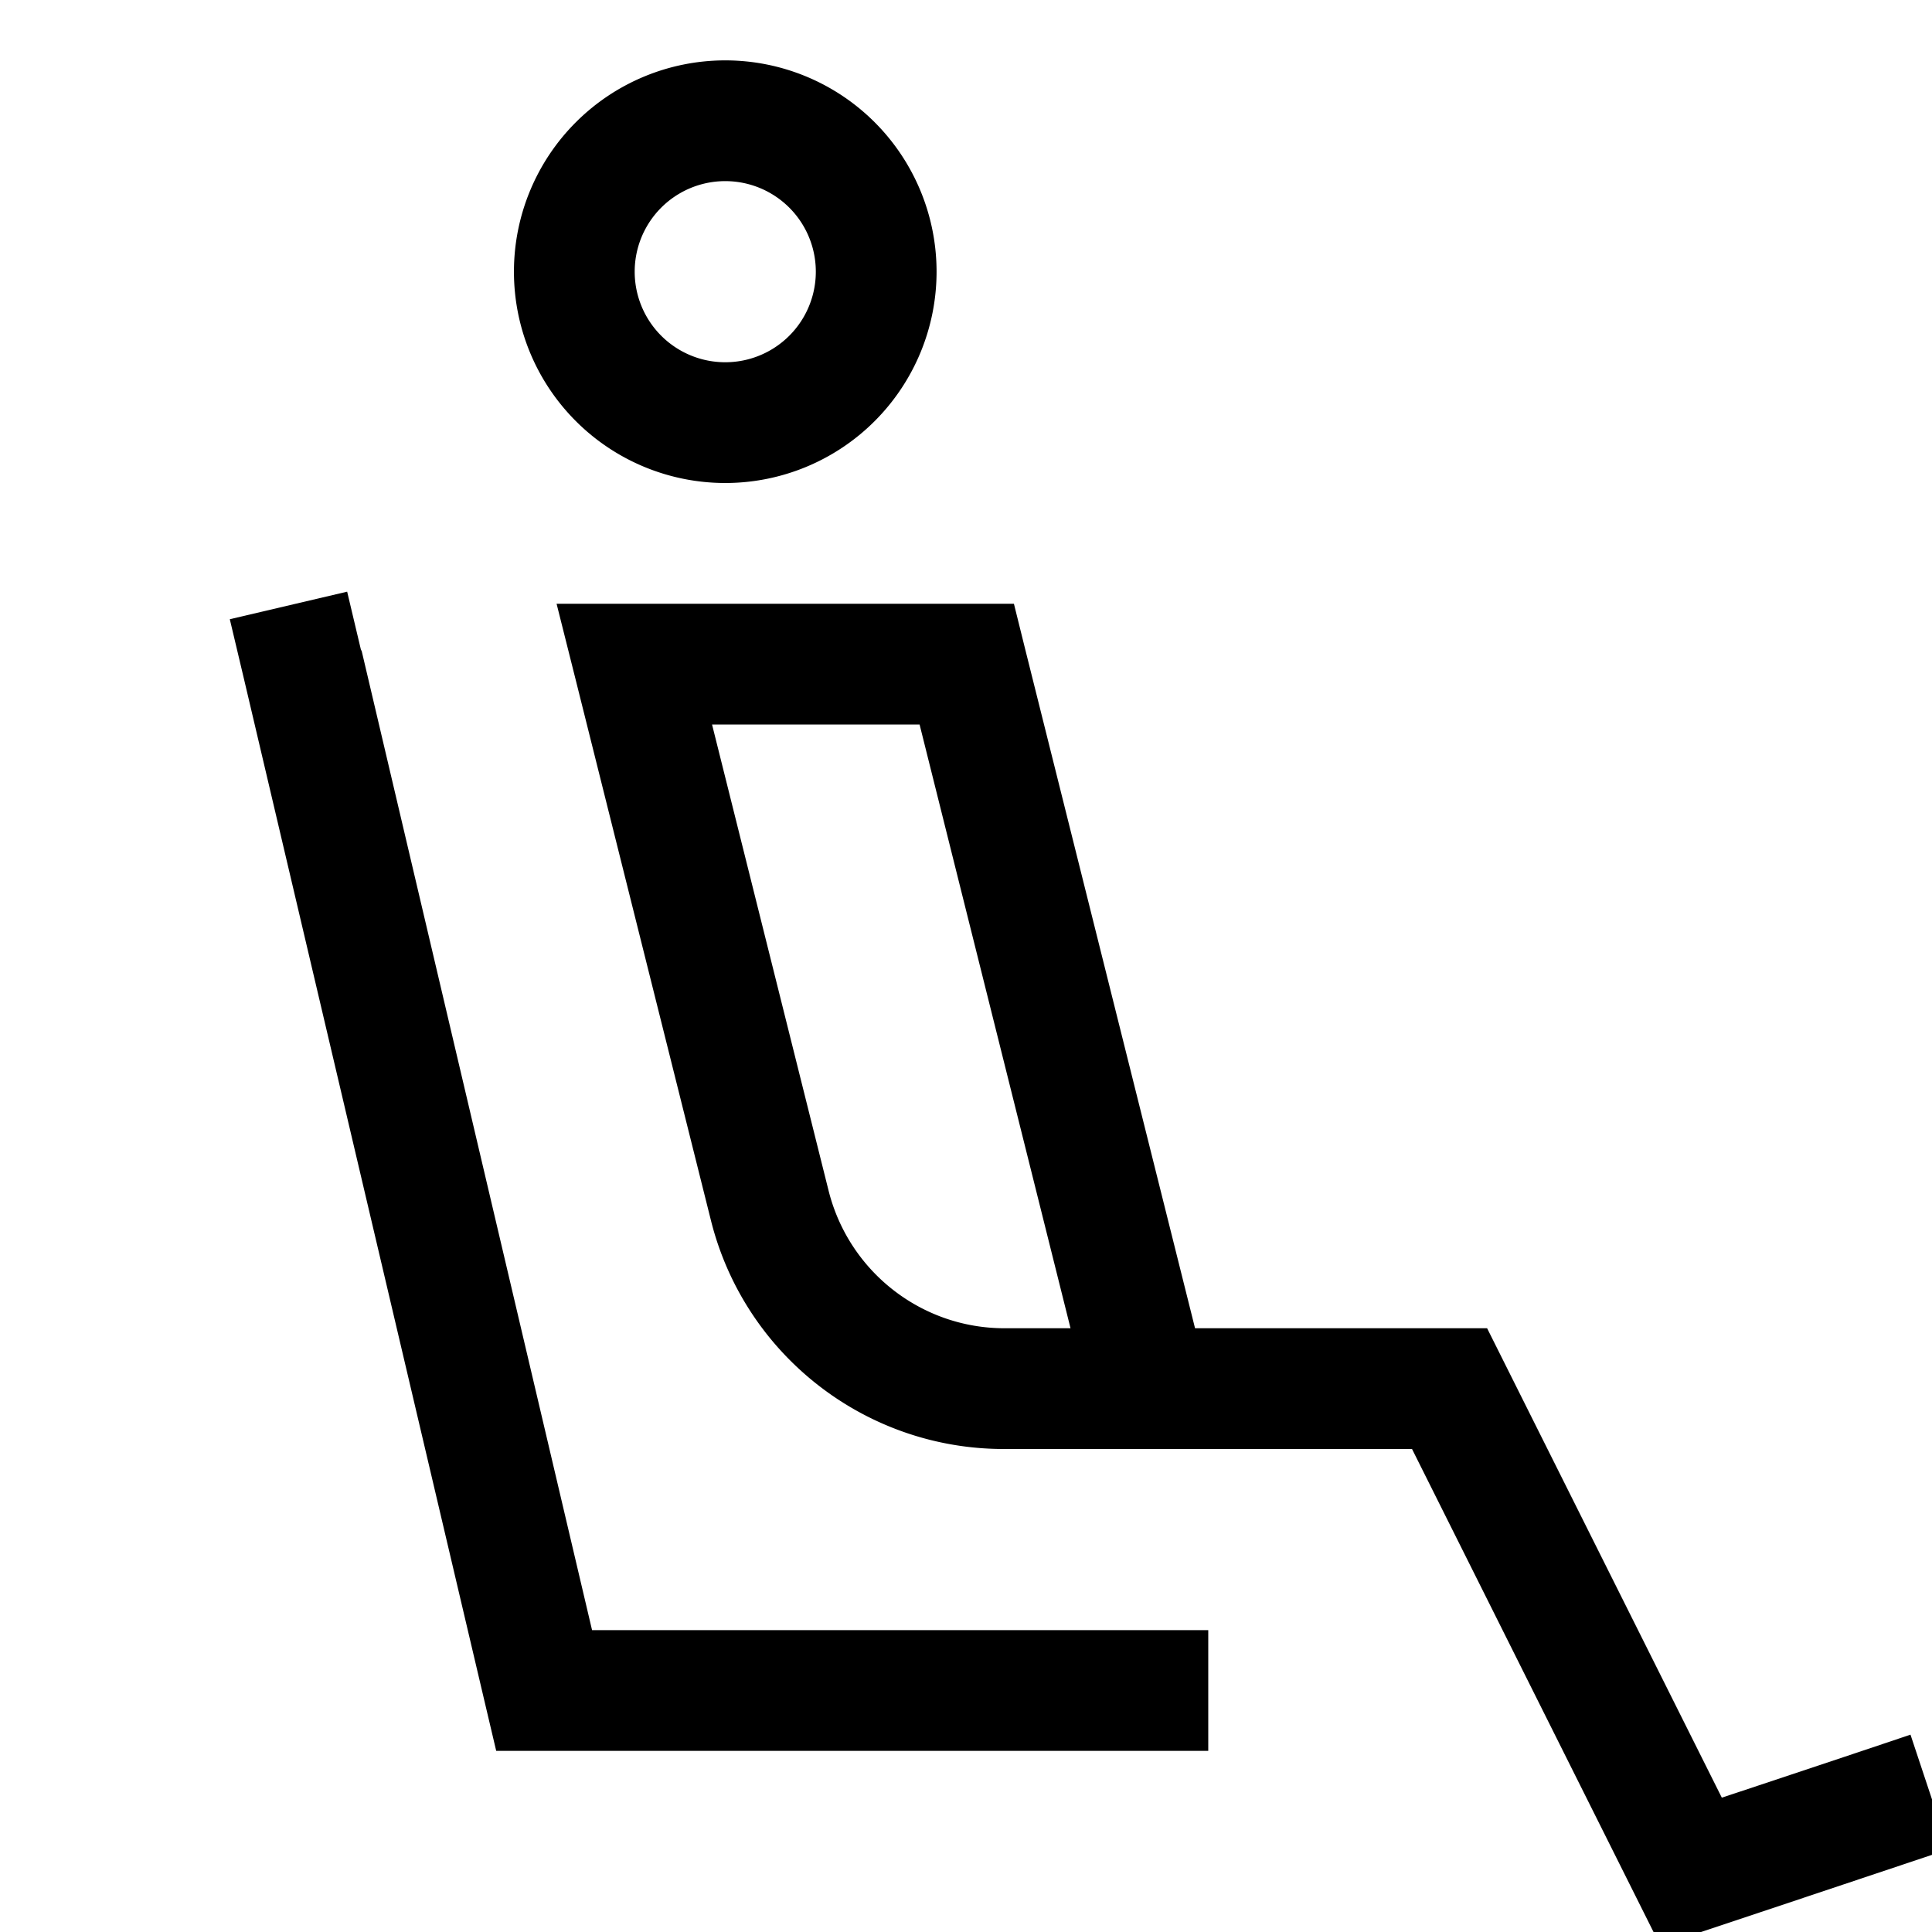 <svg xmlns="http://www.w3.org/2000/svg" viewBox="0 0 512 512"><!--! Font Awesome Pro 7.0.0 by @fontawesome - https://fontawesome.com License - https://fontawesome.com/license (Commercial License) Copyright 2025 Fonticons, Inc. --><path fill="currentColor" d="M192.2 96a24 24 0 1 0 0-48 24 24 0 1 0 0 48zm0-80a56 56 0 1 1 0 112 56 56 0 1 1 0-112zM147.7 160l121 0 3 12.1 45 179.9 77.4 0 4.4 8.8 57.8 115.6c26.5-8.8 43.2-14.4 50-16.7l10.1 30.4c-4.6 1.5-25.7 8.6-63.2 21.1l-13.2 4.4-6.2-12.4-59.6-119.2-69.8 0c-.2 0-.5 0-.7 0l-37.7 0c-36.7 0-68.7-25-77.6-60.6l-35.9-143.5-5-19.9zm136 192l-40-160-55 0 30.9 123.6C225 337 244.2 352 266.2 352l17.5 0zM95.8 172.3l61.1 259.7 163.3 0 0 32-188.7 0-2.9-12.3-64-272-3.7-15.6 31.1-7.3 3.7 15.6z"/></svg>